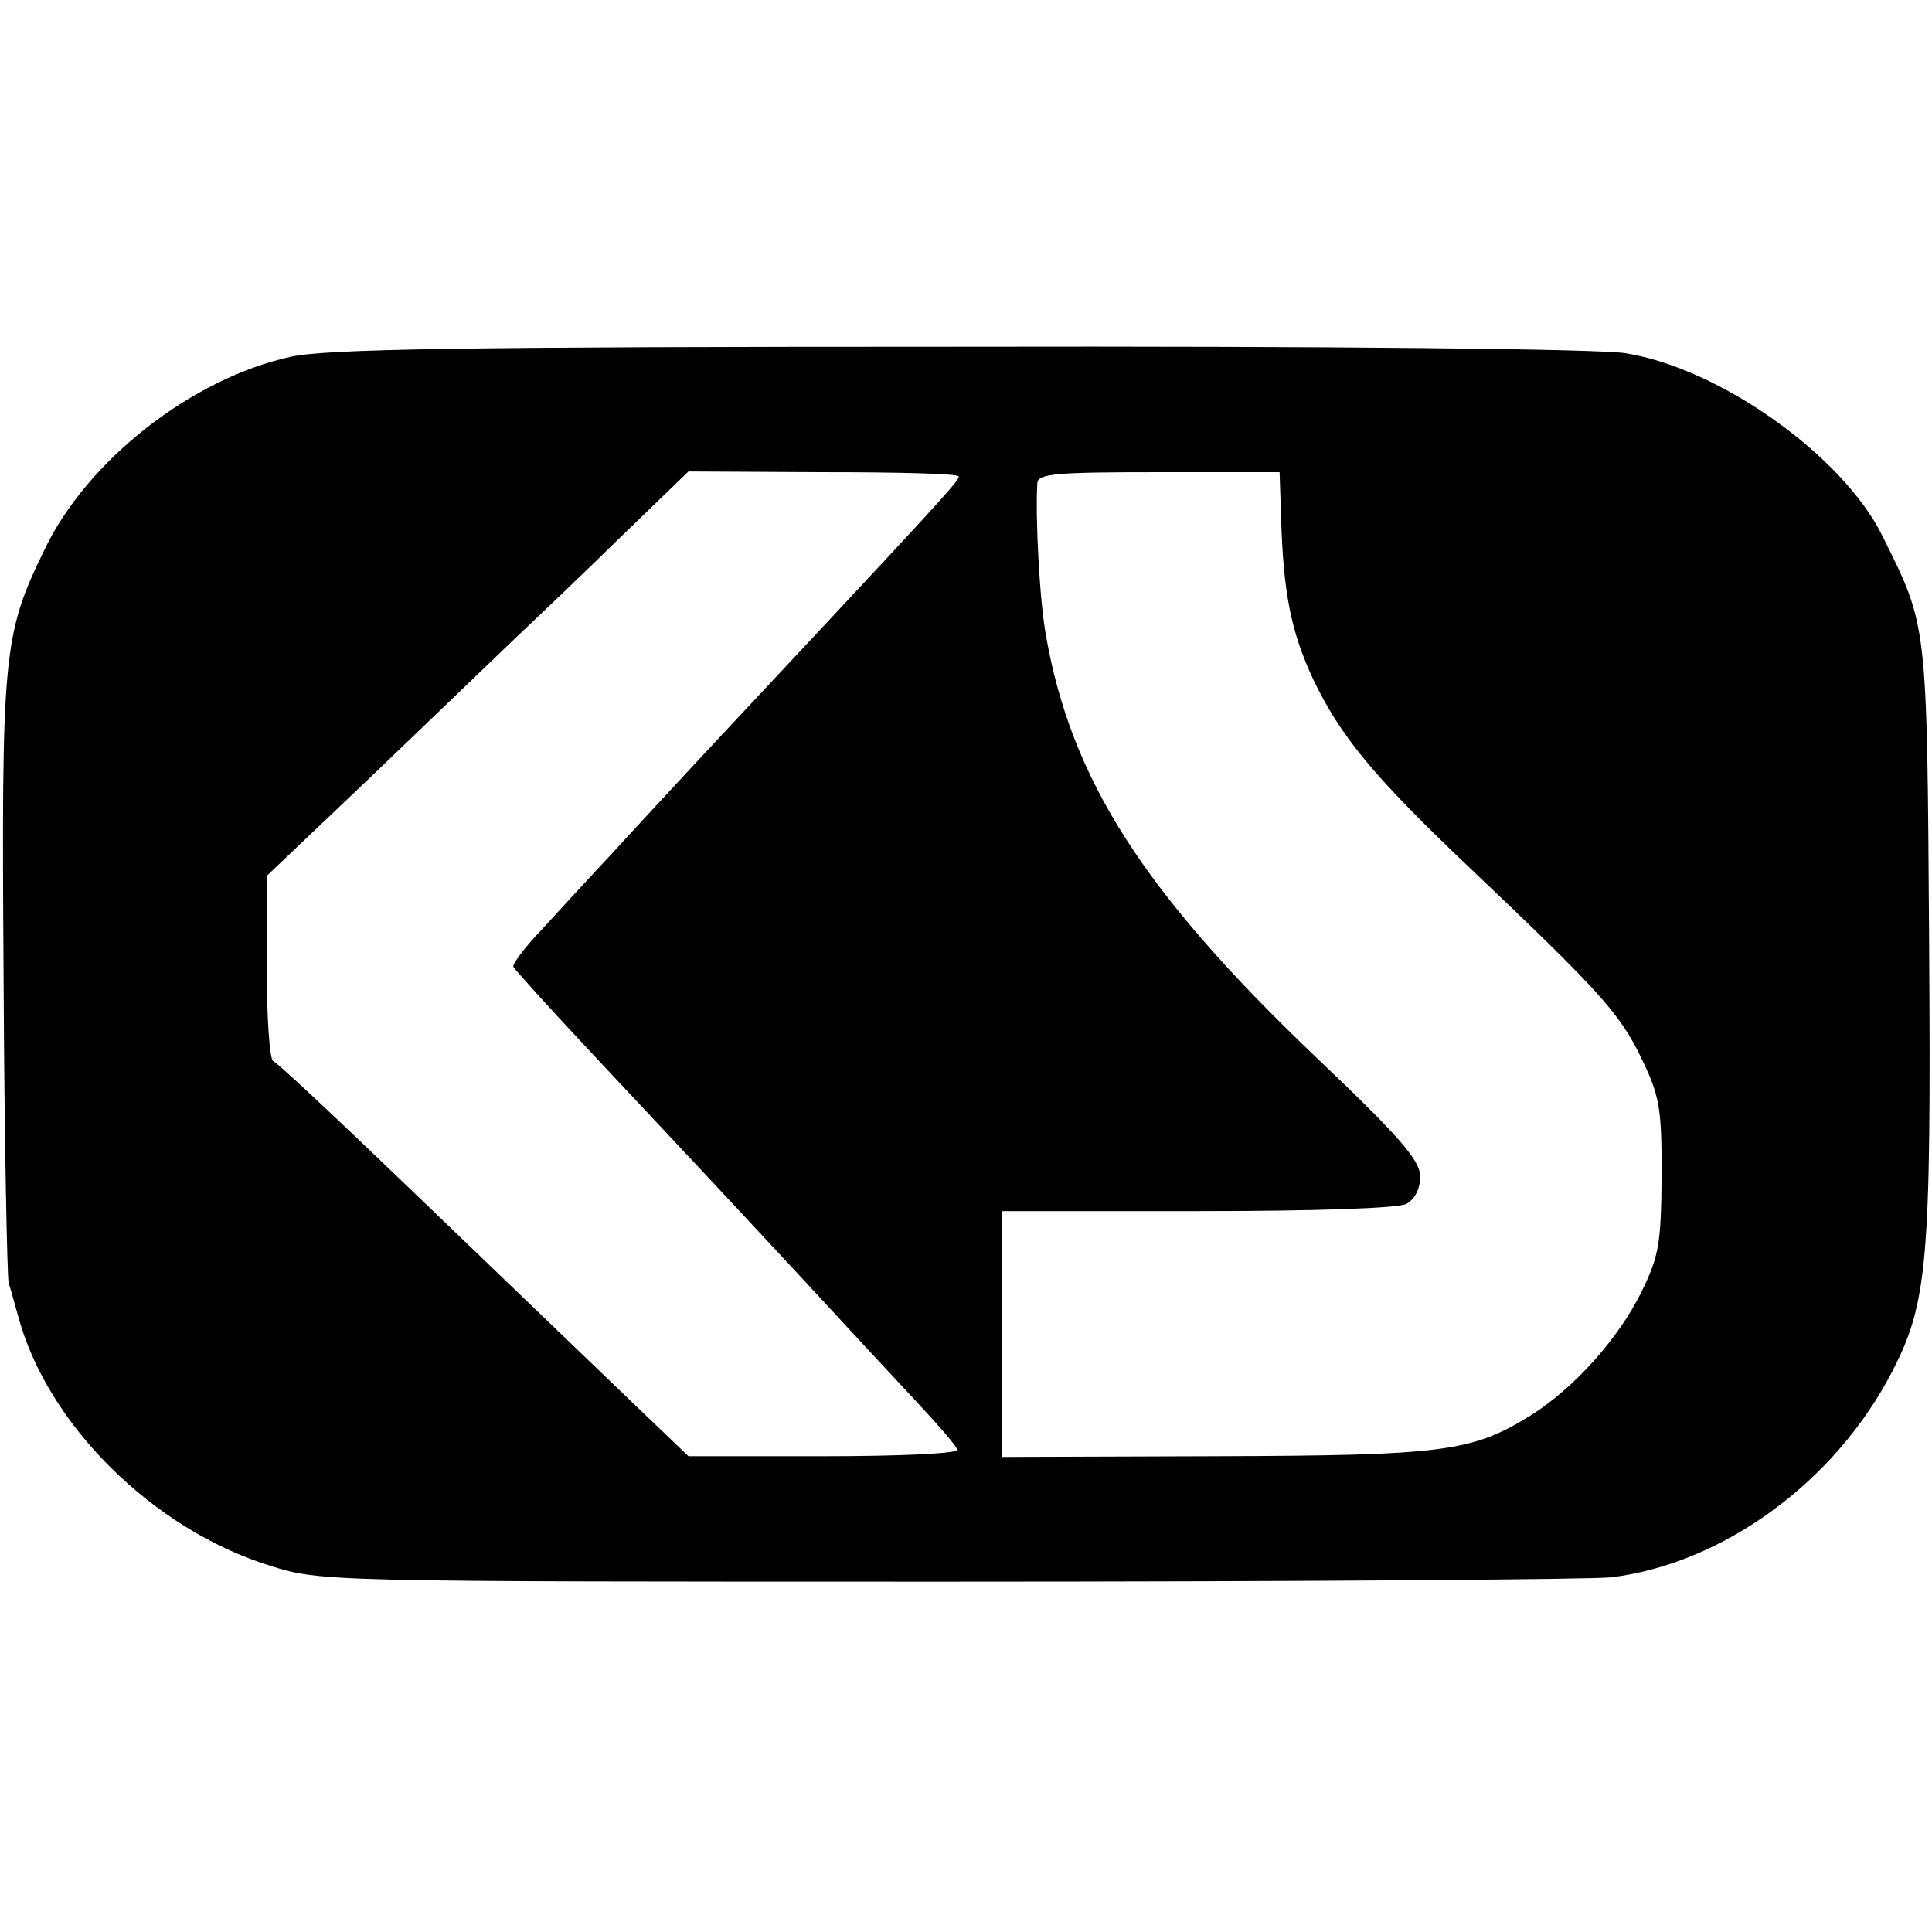 <?xml version="1.0" standalone="no"?>
<!DOCTYPE svg PUBLIC "-//W3C//DTD SVG 20010904//EN"
 "http://www.w3.org/TR/2001/REC-SVG-20010904/DTD/svg10.dtd">
<svg version="1.0" xmlns="http://www.w3.org/2000/svg"
 width="268pt" height="268pt" viewBox="0 0 268 268"
 preserveAspectRatio="xMidYMid meet">
<g transform="translate(0,268) scale(0.1,-0.1)"
fill="#000000" stroke="none">
<path d="M403 2185 c-137 -30 -283 -144 -342 -269 -57 -117 -59 -144 -56 -593
1 -224 5 -415 7 -423 3 -8 8 -28 13 -45 40 -151 188 -297 350 -347 70 -22 76
-22 940 -22 479 0 893 3 920 6 155 19 310 132 389 284 50 96 55 152 52 599 -3
446 -2 435 -65 562 -55 111 -225 232 -356 253 -36 6 -407 10 -925 9 -688 0
-878 -3 -927 -14z m927 -166 c0 -7 -30 -39 -361 -393 -36 -39 -91 -98 -121
-131 -31 -33 -74 -80 -97 -105 -23 -24 -40 -47 -39 -51 2 -4 50 -57 108 -119
134 -143 153 -163 285 -305 61 -66 135 -146 165 -178 30 -32 57 -63 58 -68 2
-5 -76 -9 -185 -9 l-188 0 -95 91 c-52 50 -180 173 -284 273 -103 99 -192 183
-197 184 -5 2 -9 61 -9 130 l0 127 143 136 c78 75 169 162 202 194 33 31 101
96 150 144 l90 87 188 -1 c103 0 187 -2 187 -6z m447 -54 c3 -108 14 -161 44
-226 38 -80 85 -137 219 -264 179 -170 206 -200 236 -261 26 -54 29 -68 29
-164 -1 -94 -3 -111 -28 -162 -32 -65 -93 -133 -153 -171 -82 -51 -120 -56
-439 -57 l-295 -1 0 171 0 170 271 0 c167 0 278 4 290 10 12 7 19 21 19 38 0
22 -27 54 -145 166 -239 228 -339 385 -374 584 -9 49 -15 165 -12 212 1 13 26
15 169 15 l167 0 2 -60z"/>
</g>
</svg>
